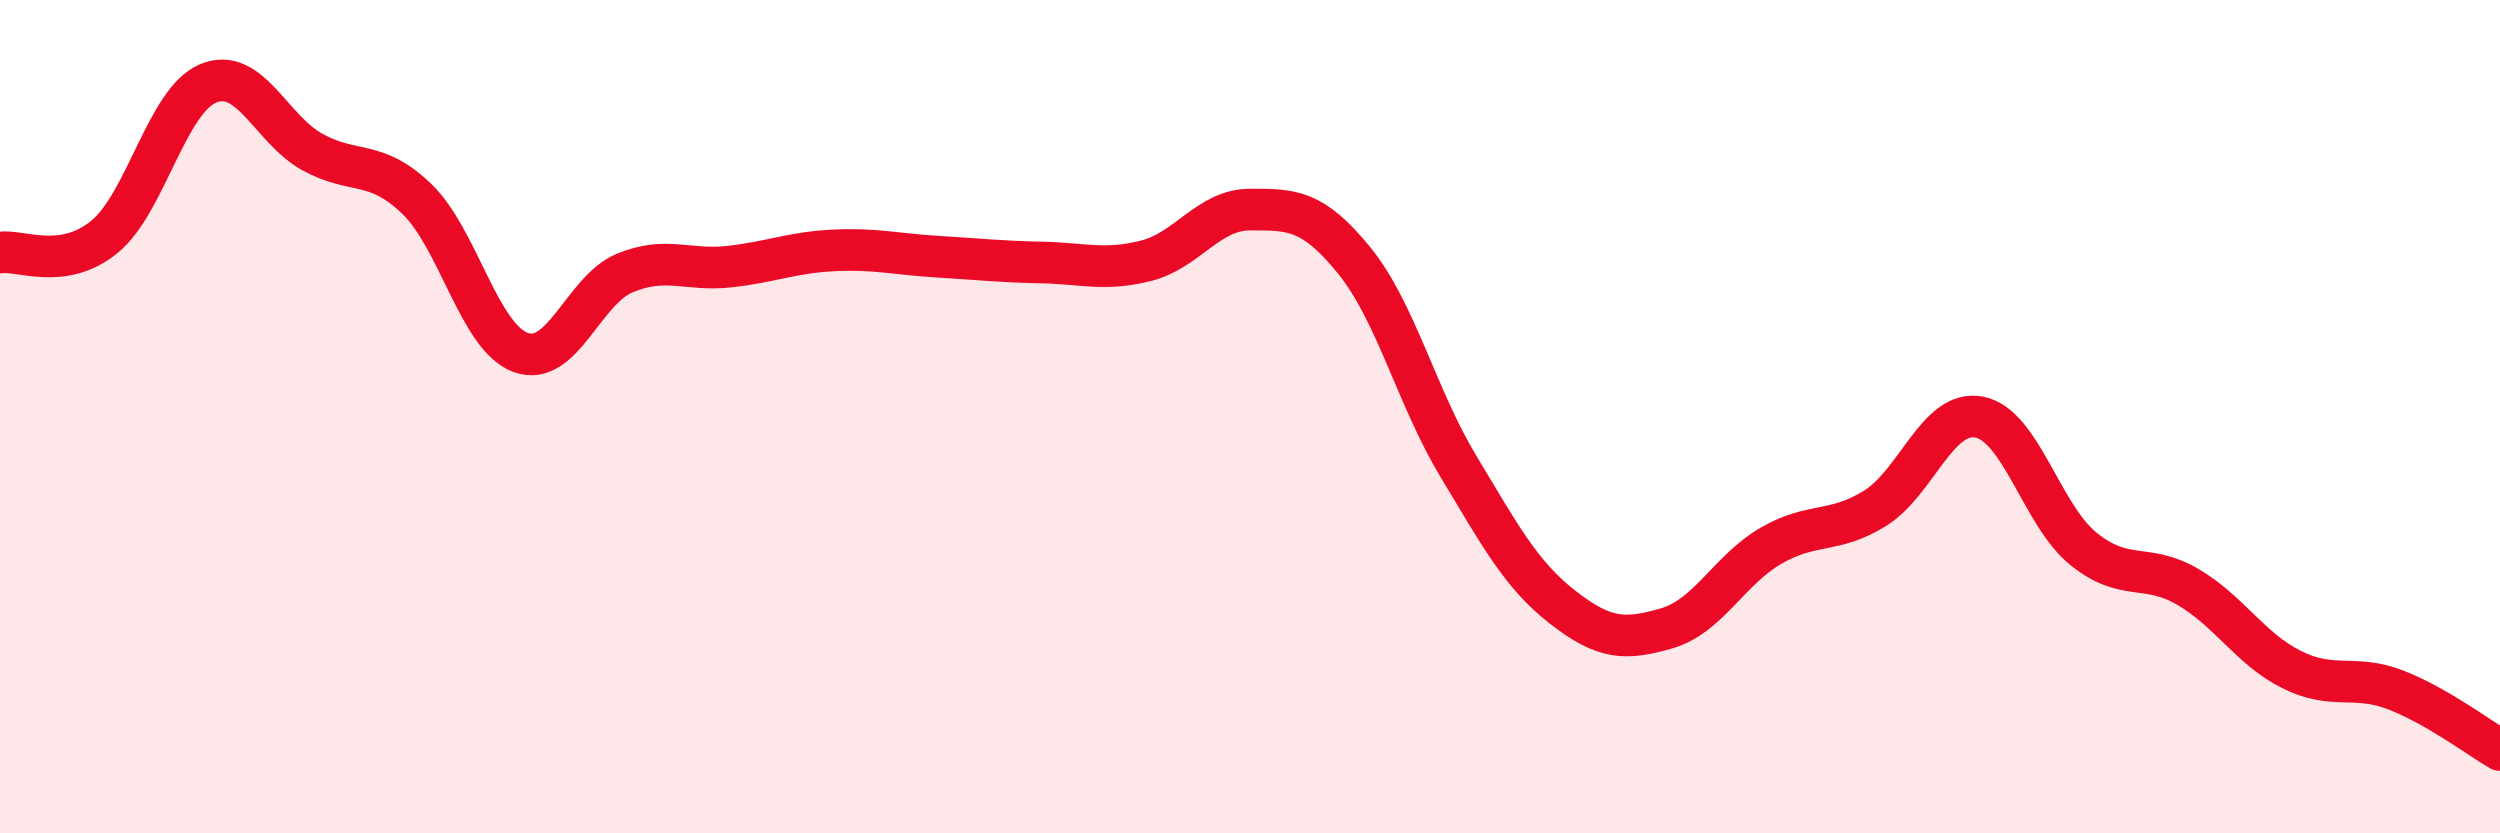 
    <svg width="60" height="20" viewBox="0 0 60 20" xmlns="http://www.w3.org/2000/svg">
      <path
        d="M 0,6.06 C 0.5,5.99 1.5,6.5 2.5,5.69 C 3.5,4.88 4,2.41 5,2 C 6,1.59 6.5,3.1 7.5,3.65 C 8.5,4.2 9,3.81 10,4.77 C 11,5.73 11.5,8.1 12.5,8.46 C 13.5,8.82 14,6.96 15,6.55 C 16,6.14 16.5,6.51 17.5,6.4 C 18.5,6.29 19,6.06 20,6.01 C 21,5.96 21.5,6.1 22.5,6.16 C 23.5,6.22 24,6.28 25,6.3 C 26,6.32 26.5,6.51 27.5,6.26 C 28.5,6.01 29,5.03 30,5.03 C 31,5.03 31.5,5.02 32.5,6.25 C 33.5,7.48 34,9.53 35,11.19 C 36,12.85 36.5,13.79 37.5,14.57 C 38.5,15.35 39,15.37 40,15.08 C 41,14.79 41.5,13.68 42.5,13.1 C 43.5,12.52 44,12.82 45,12.2 C 46,11.58 46.5,9.82 47.5,10.01 C 48.5,10.2 49,12.36 50,13.17 C 51,13.98 51.5,13.5 52.5,14.08 C 53.5,14.66 54,15.57 55,16.07 C 56,16.57 56.5,16.17 57.5,16.56 C 58.5,16.95 59.5,17.71 60,18L60 20L0 20Z"
        fill="#EB0A25"
        opacity="0.1"
        stroke-linecap="round"
        stroke-linejoin="round"
      />
      <path
        d="M 0,6.06 C 0.5,5.99 1.5,6.5 2.5,5.69 C 3.5,4.88 4,2.41 5,2 C 6,1.59 6.5,3.1 7.5,3.65 C 8.5,4.2 9,3.81 10,4.77 C 11,5.73 11.5,8.1 12.5,8.46 C 13.5,8.82 14,6.96 15,6.55 C 16,6.14 16.5,6.51 17.5,6.4 C 18.5,6.29 19,6.06 20,6.01 C 21,5.96 21.5,6.1 22.5,6.16 C 23.5,6.22 24,6.28 25,6.3 C 26,6.32 26.5,6.51 27.5,6.26 C 28.5,6.01 29,5.03 30,5.03 C 31,5.03 31.5,5.02 32.5,6.25 C 33.5,7.48 34,9.53 35,11.19 C 36,12.85 36.5,13.79 37.5,14.57 C 38.5,15.35 39,15.37 40,15.08 C 41,14.79 41.5,13.68 42.5,13.1 C 43.5,12.52 44,12.82 45,12.2 C 46,11.58 46.5,9.82 47.5,10.01 C 48.5,10.2 49,12.36 50,13.17 C 51,13.98 51.5,13.5 52.5,14.08 C 53.5,14.66 54,15.57 55,16.07 C 56,16.57 56.5,16.17 57.5,16.56 C 58.5,16.95 59.5,17.71 60,18"
        stroke="#EB0A25"
        stroke-width="1"
        fill="none"
        stroke-linecap="round"
        stroke-linejoin="round"
      />
    </svg>
  